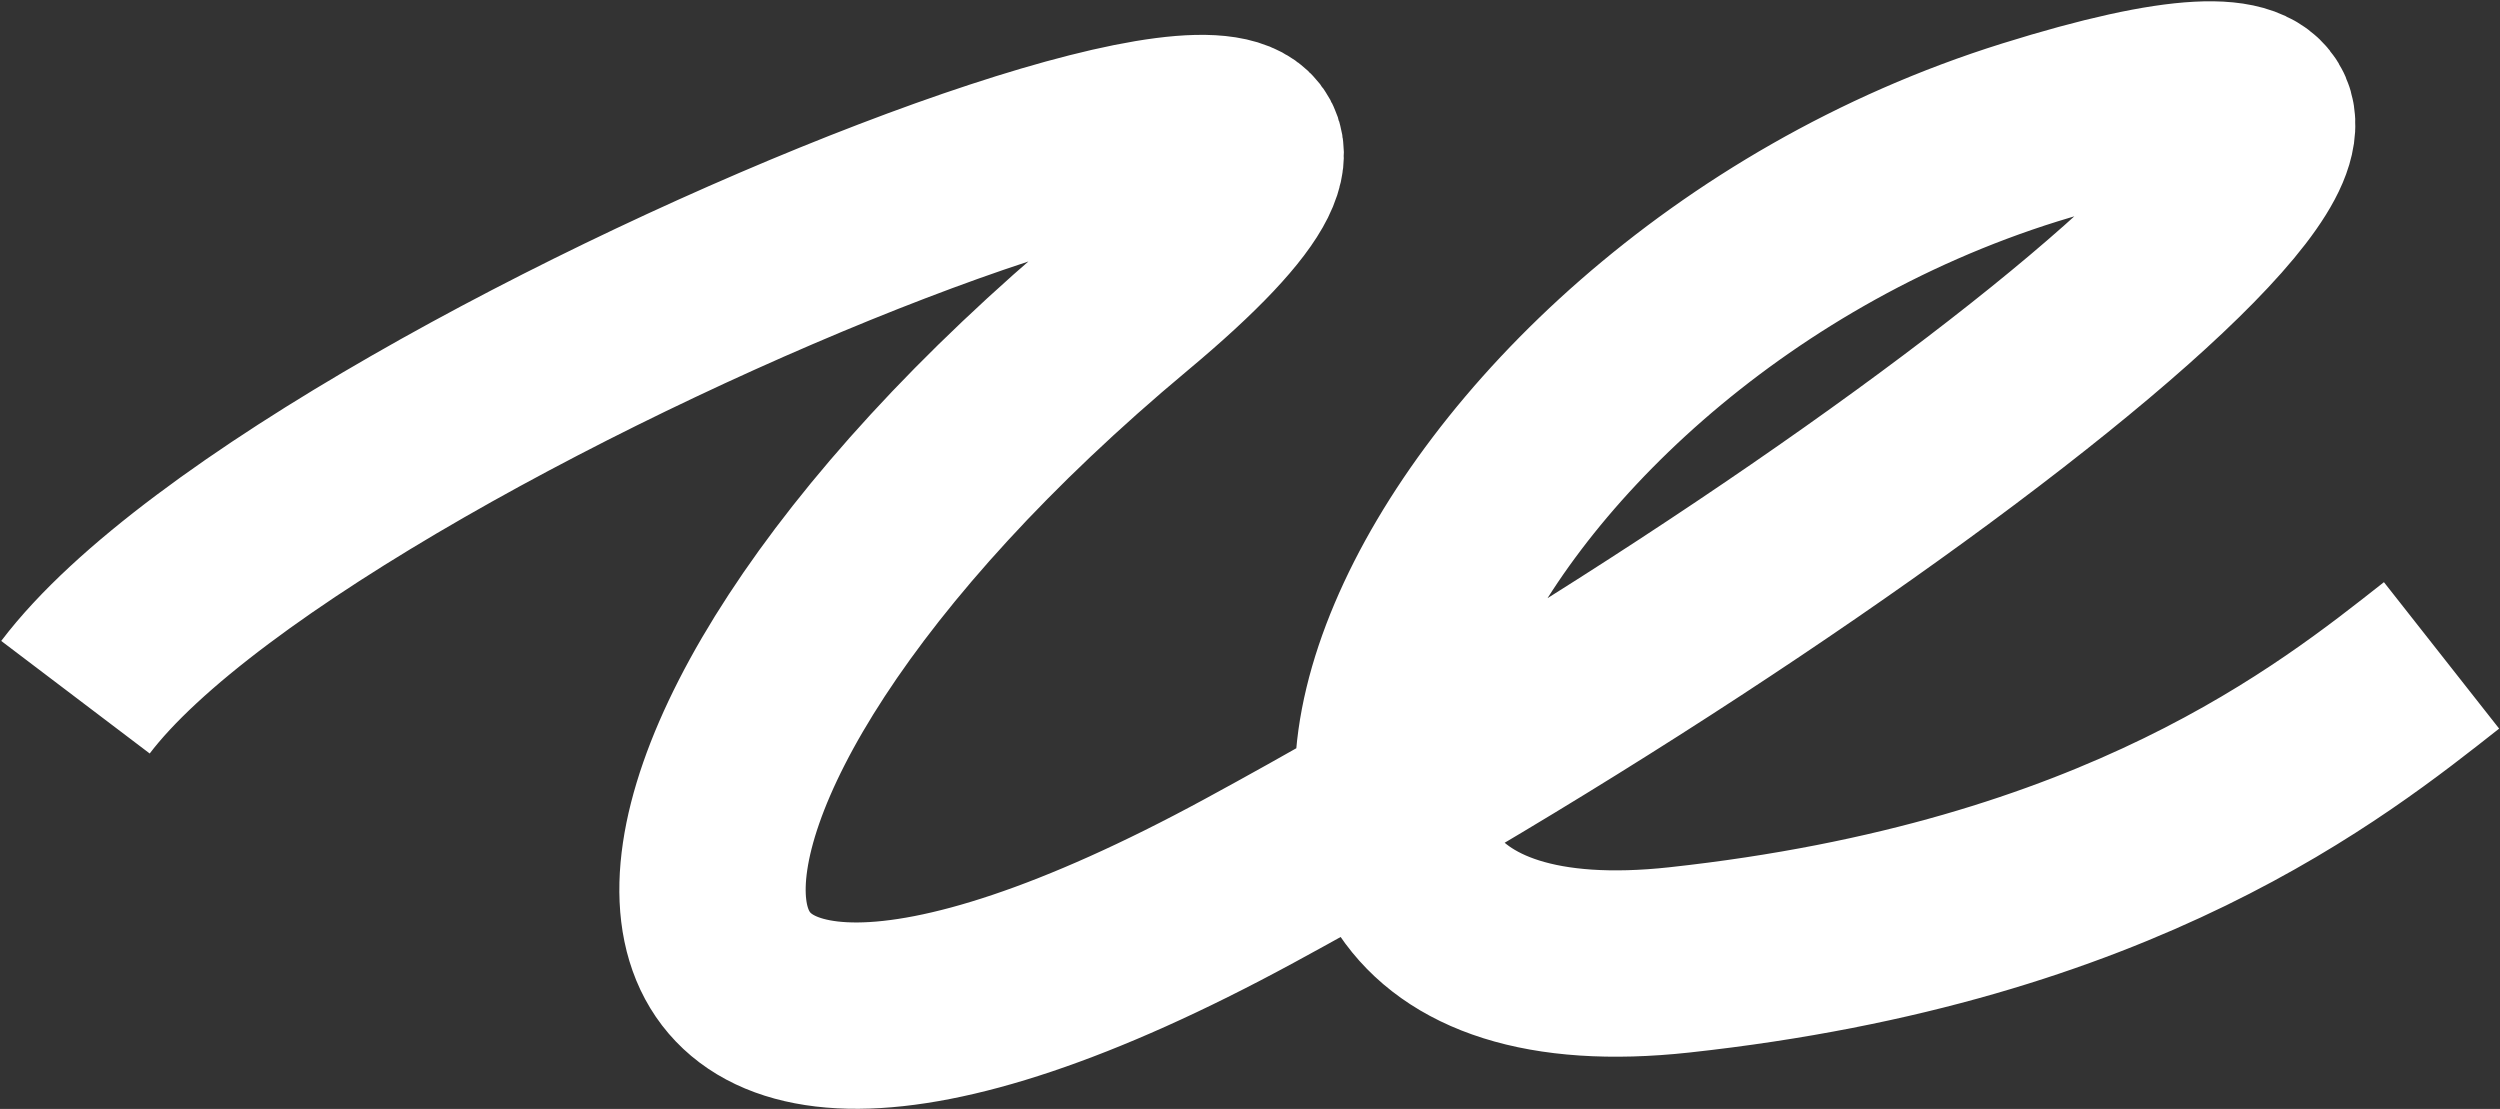 <?xml version="1.0" encoding="UTF-8"?> <svg xmlns="http://www.w3.org/2000/svg" width="1932" height="857" viewBox="0 0 1932 857" fill="none"><rect x="0" y="0" width="1932" height="857" fill="#333333" stroke="none"/> <path d="M58.318 538.811C247.318 289.507 1281.15 -110.757 871.318 231.311C426.818 602.311 431.818 970.313 965.318 680.811C1498.82 391.309 2037.82 -44.18 1568.82 102.311C1099.82 248.801 871.818 788.193 1297.82 741.811C1638.62 704.705 1802.32 572.967 1886.82 506.486" stroke="white" stroke-width="144"></path> </svg> 